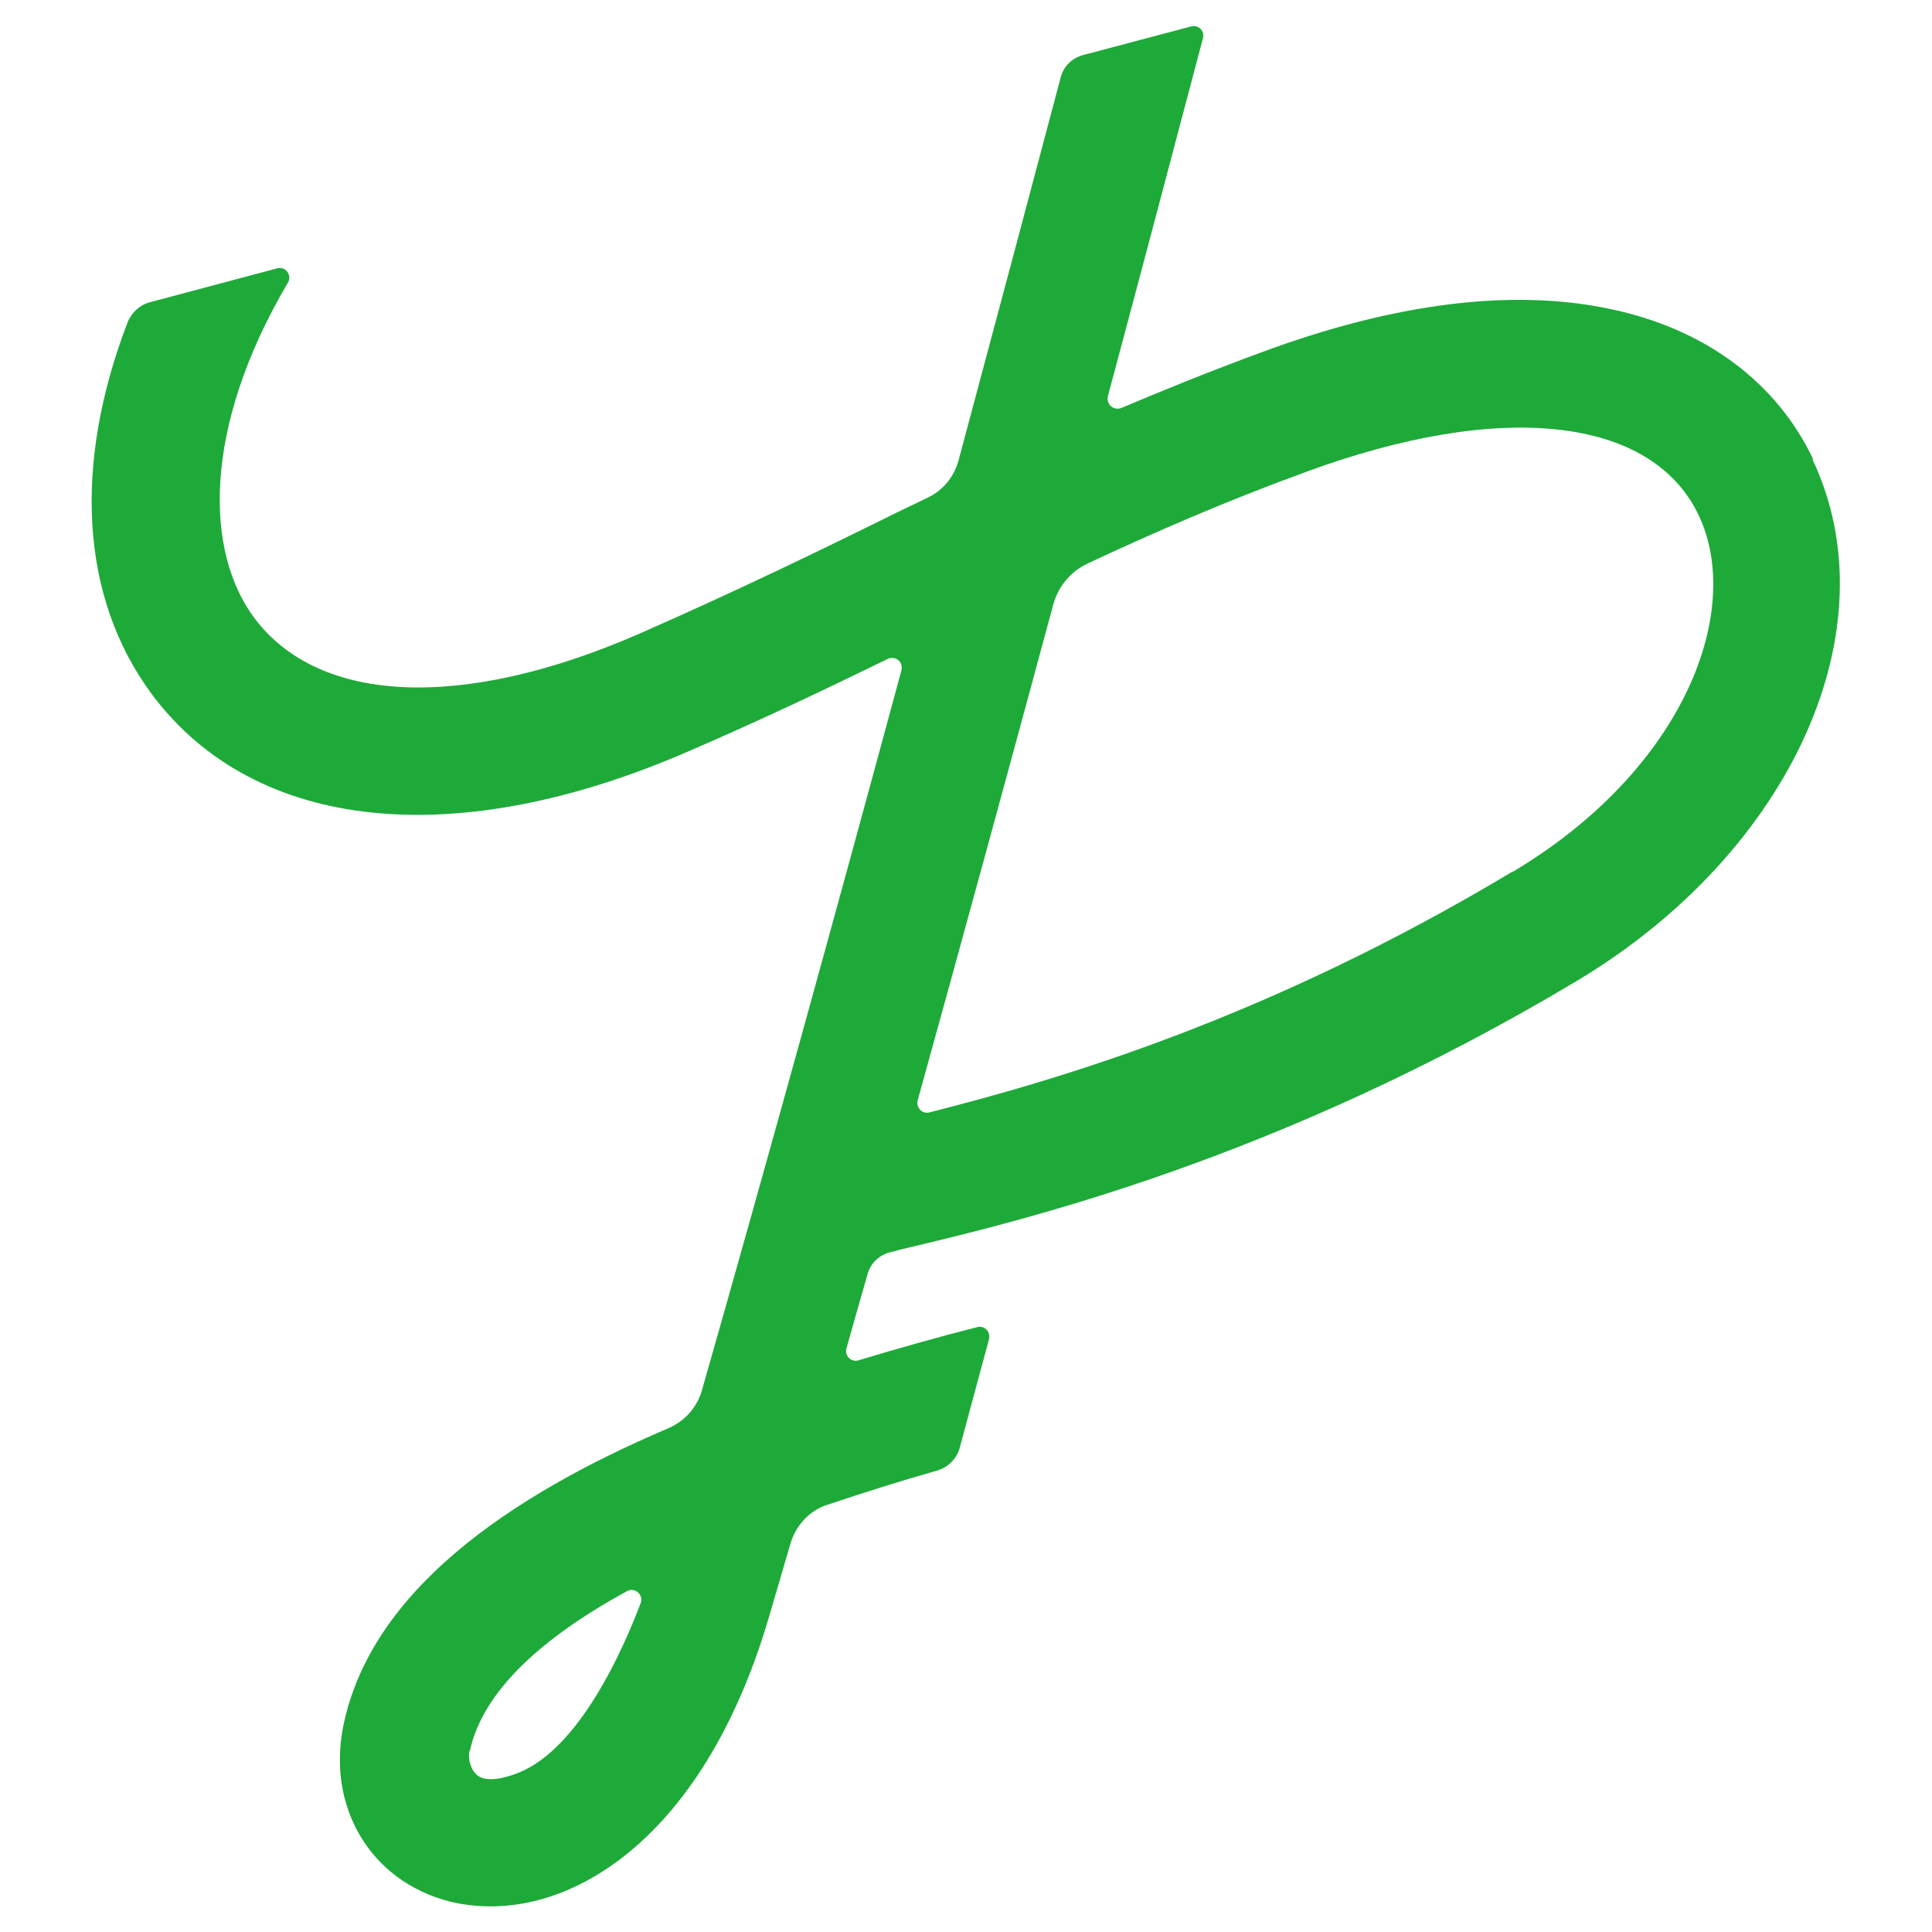 <?xml version="1.0" encoding="UTF-8"?>
<svg id="_レイヤー_1" data-name="レイヤー_1" xmlns="http://www.w3.org/2000/svg" version="1.1" viewBox="0 0 512 512">
  <!-- Generator: Adobe Illustrator 29.5.1, SVG Export Plug-In . SVG Version: 2.1.0 Build 141)  -->
  <defs>
    <style>
      .st0 {
        fill: #1eaa39;
      }
    </style>
  </defs>
  <path class="st0" d="M480.5,121.7c-9.7-20.5-28.8-34.6-53.7-39.8-25.8-5.5-57-1.7-92.6,11.5-13.3,4.9-25.4,9.8-37,14.7-2,.8-4.1-.9-3.6-3.1,11.1-41.4,20-75.3,25.2-94.9.5-1.9-1.2-3.6-3.1-3.1l-28.7,7.6c-3,.8-5.2,3.1-5.9,5.9-6.6,24.9-16.1,60.6-27.1,101.6-1.2,4.3-4.1,7.9-8.2,9.8-2.8,1.4-5.7,2.7-8.5,4.1-20.6,10.2-42.1,20.6-68,32-46.6,20.3-84.6,18.7-101.8-4.1-13.2-17.5-14-50.3,8.8-89,1.2-2-.7-4.4-2.8-3.8l-33.8,9c-2.6.7-4.7,2.6-5.8,5.1-14.5,37.6-12.8,73.1,6.5,99,27.3,36.3,80.4,41.8,142.3,14.8,19.7-8.5,36.6-16.6,52.6-24.4,2-.9,4.1.8,3.6,3-16.9,62.5-35.8,131-52.9,190.9-1.3,4.5-4.5,8.1-8.9,10-42.9,18.3-78.5,43.3-86,78.3-4.7,21.9,7,41.7,28,47.1,3.6.9,7.2,1.3,11,1.3,26.3,0,57.7-22.4,73.6-76.4,1.9-6.4,3.8-13,5.8-19.8,1.4-4.7,5-8.7,9.7-10.2,9.6-3.2,19.3-6.3,29.2-9.1,2.8-.8,5.1-3.1,5.9-5.9l7.8-28.9c.5-1.9-1.2-3.7-3.1-3.2-10.3,2.6-20.9,5.6-31.5,8.8-1.9.6-3.7-1.2-3.2-3.1,1.8-6.5,3.7-13,5.6-19.7.8-3,3.2-5.2,6.2-5.9.7-.1,1.5-.4,2.3-.6,32.5-7.7,99.9-23.7,179.4-71.2,57-34.1,83.8-93.5,62.5-138.3l.2.2ZM124.5,464.1c3.4-16,19.3-30.2,41.6-42.4,2.1-1.2,4.5.9,3.7,3.1-4.5,11.9-16.1,38.5-32.4,45-1.8.7-6.6,2.5-9.8,1.3-2.5-.9-3.7-4.5-3.2-7.1h.1ZM400.8,231c-64.7,38.8-119.5,54.9-154.5,63.8-1.9.5-3.6-1.3-3.1-3.2,12.3-44.4,24.7-89.8,35.9-131.3,1.3-4.9,4.7-8.9,9.2-11,17.8-8.3,36.3-16.4,57.7-24.2,51.8-19.1,91.6-14.7,104.1,11.3,12,25-3.2,67.2-49.3,94.7Z"/>
</svg>